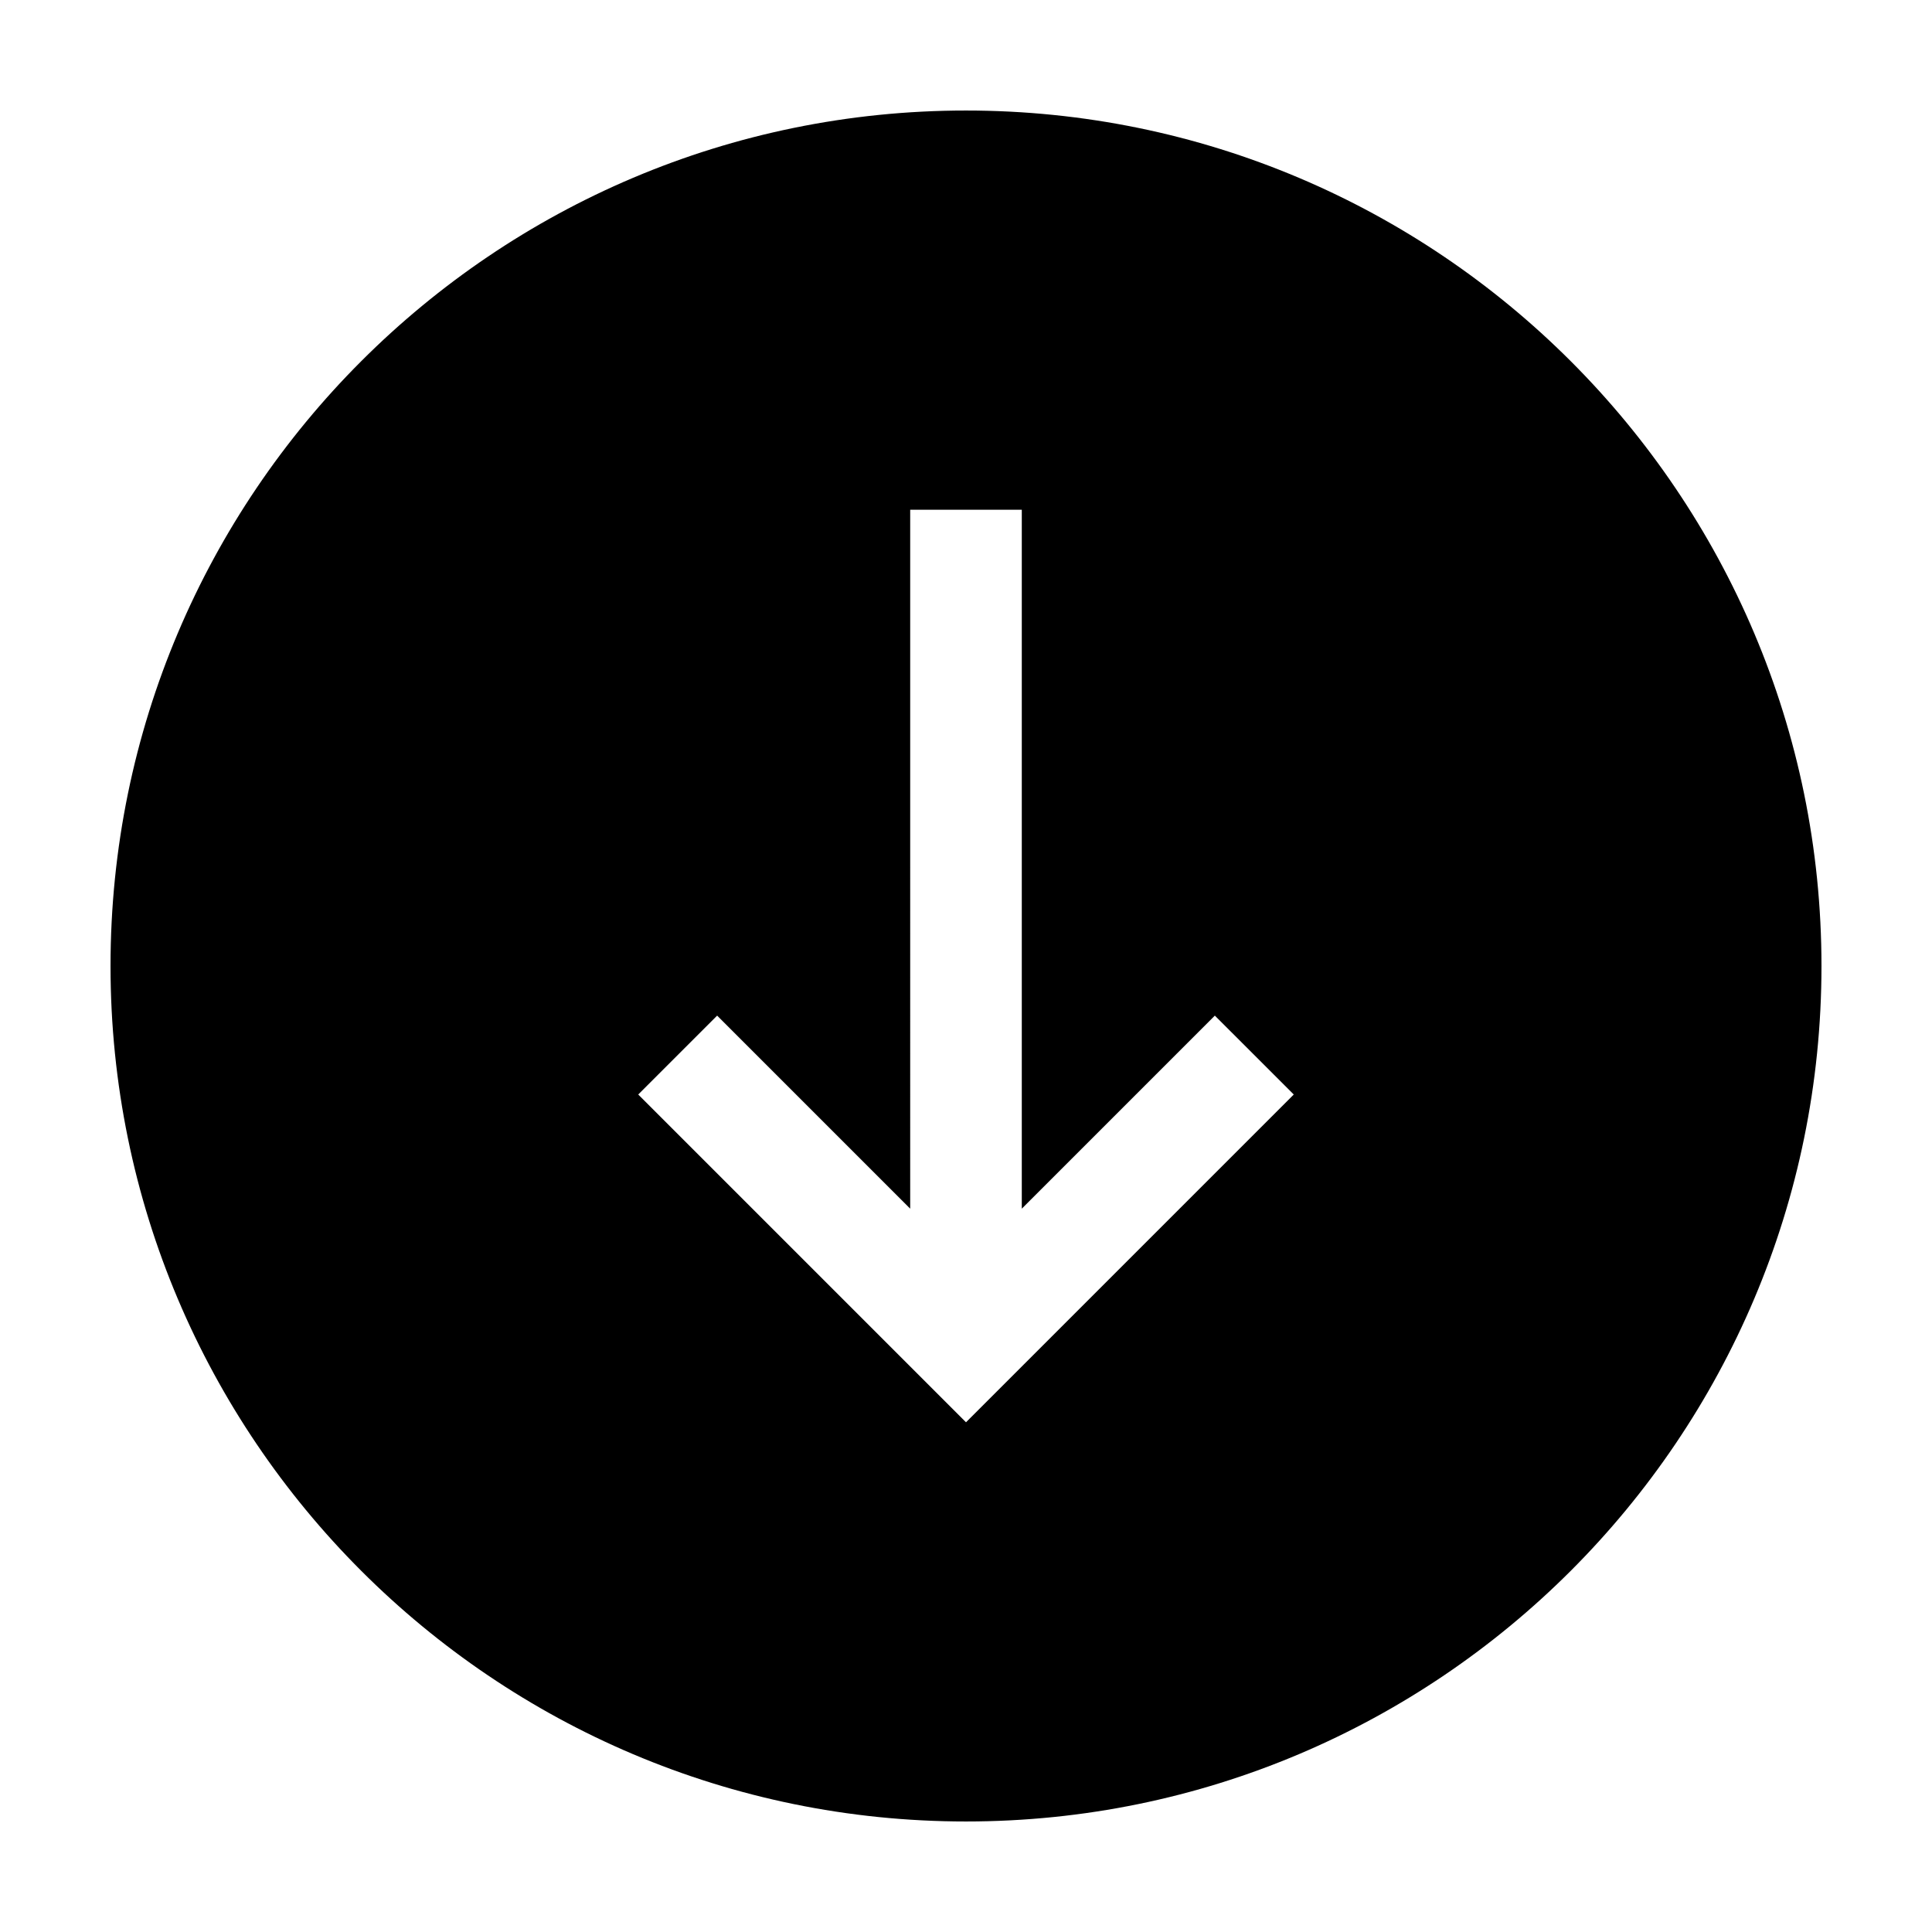 <?xml version="1.0" encoding="UTF-8"?>
<!-- Uploaded to: SVG Repo, www.svgrepo.com, Generator: SVG Repo Mixer Tools -->
<svg fill="#000000" width="800px" height="800px" version="1.1" viewBox="144 144 512 512" xmlns="http://www.w3.org/2000/svg">
 <path d="m626.71 400c0 125.12-101.59 226.71-226.71 226.71-125.13 0-226.71-101.59-226.71-226.71 0-125.13 101.59-226.71 226.71-226.71 125.12 0 226.71 101.59 226.71 226.71zm-241.5-120.91h29.574v185.22l51.16-51.16 20.914 20.906-86.859 86.863-86.863-86.863 20.914-20.906 51.16 51.16z" fill-rule="evenodd"/>
</svg>